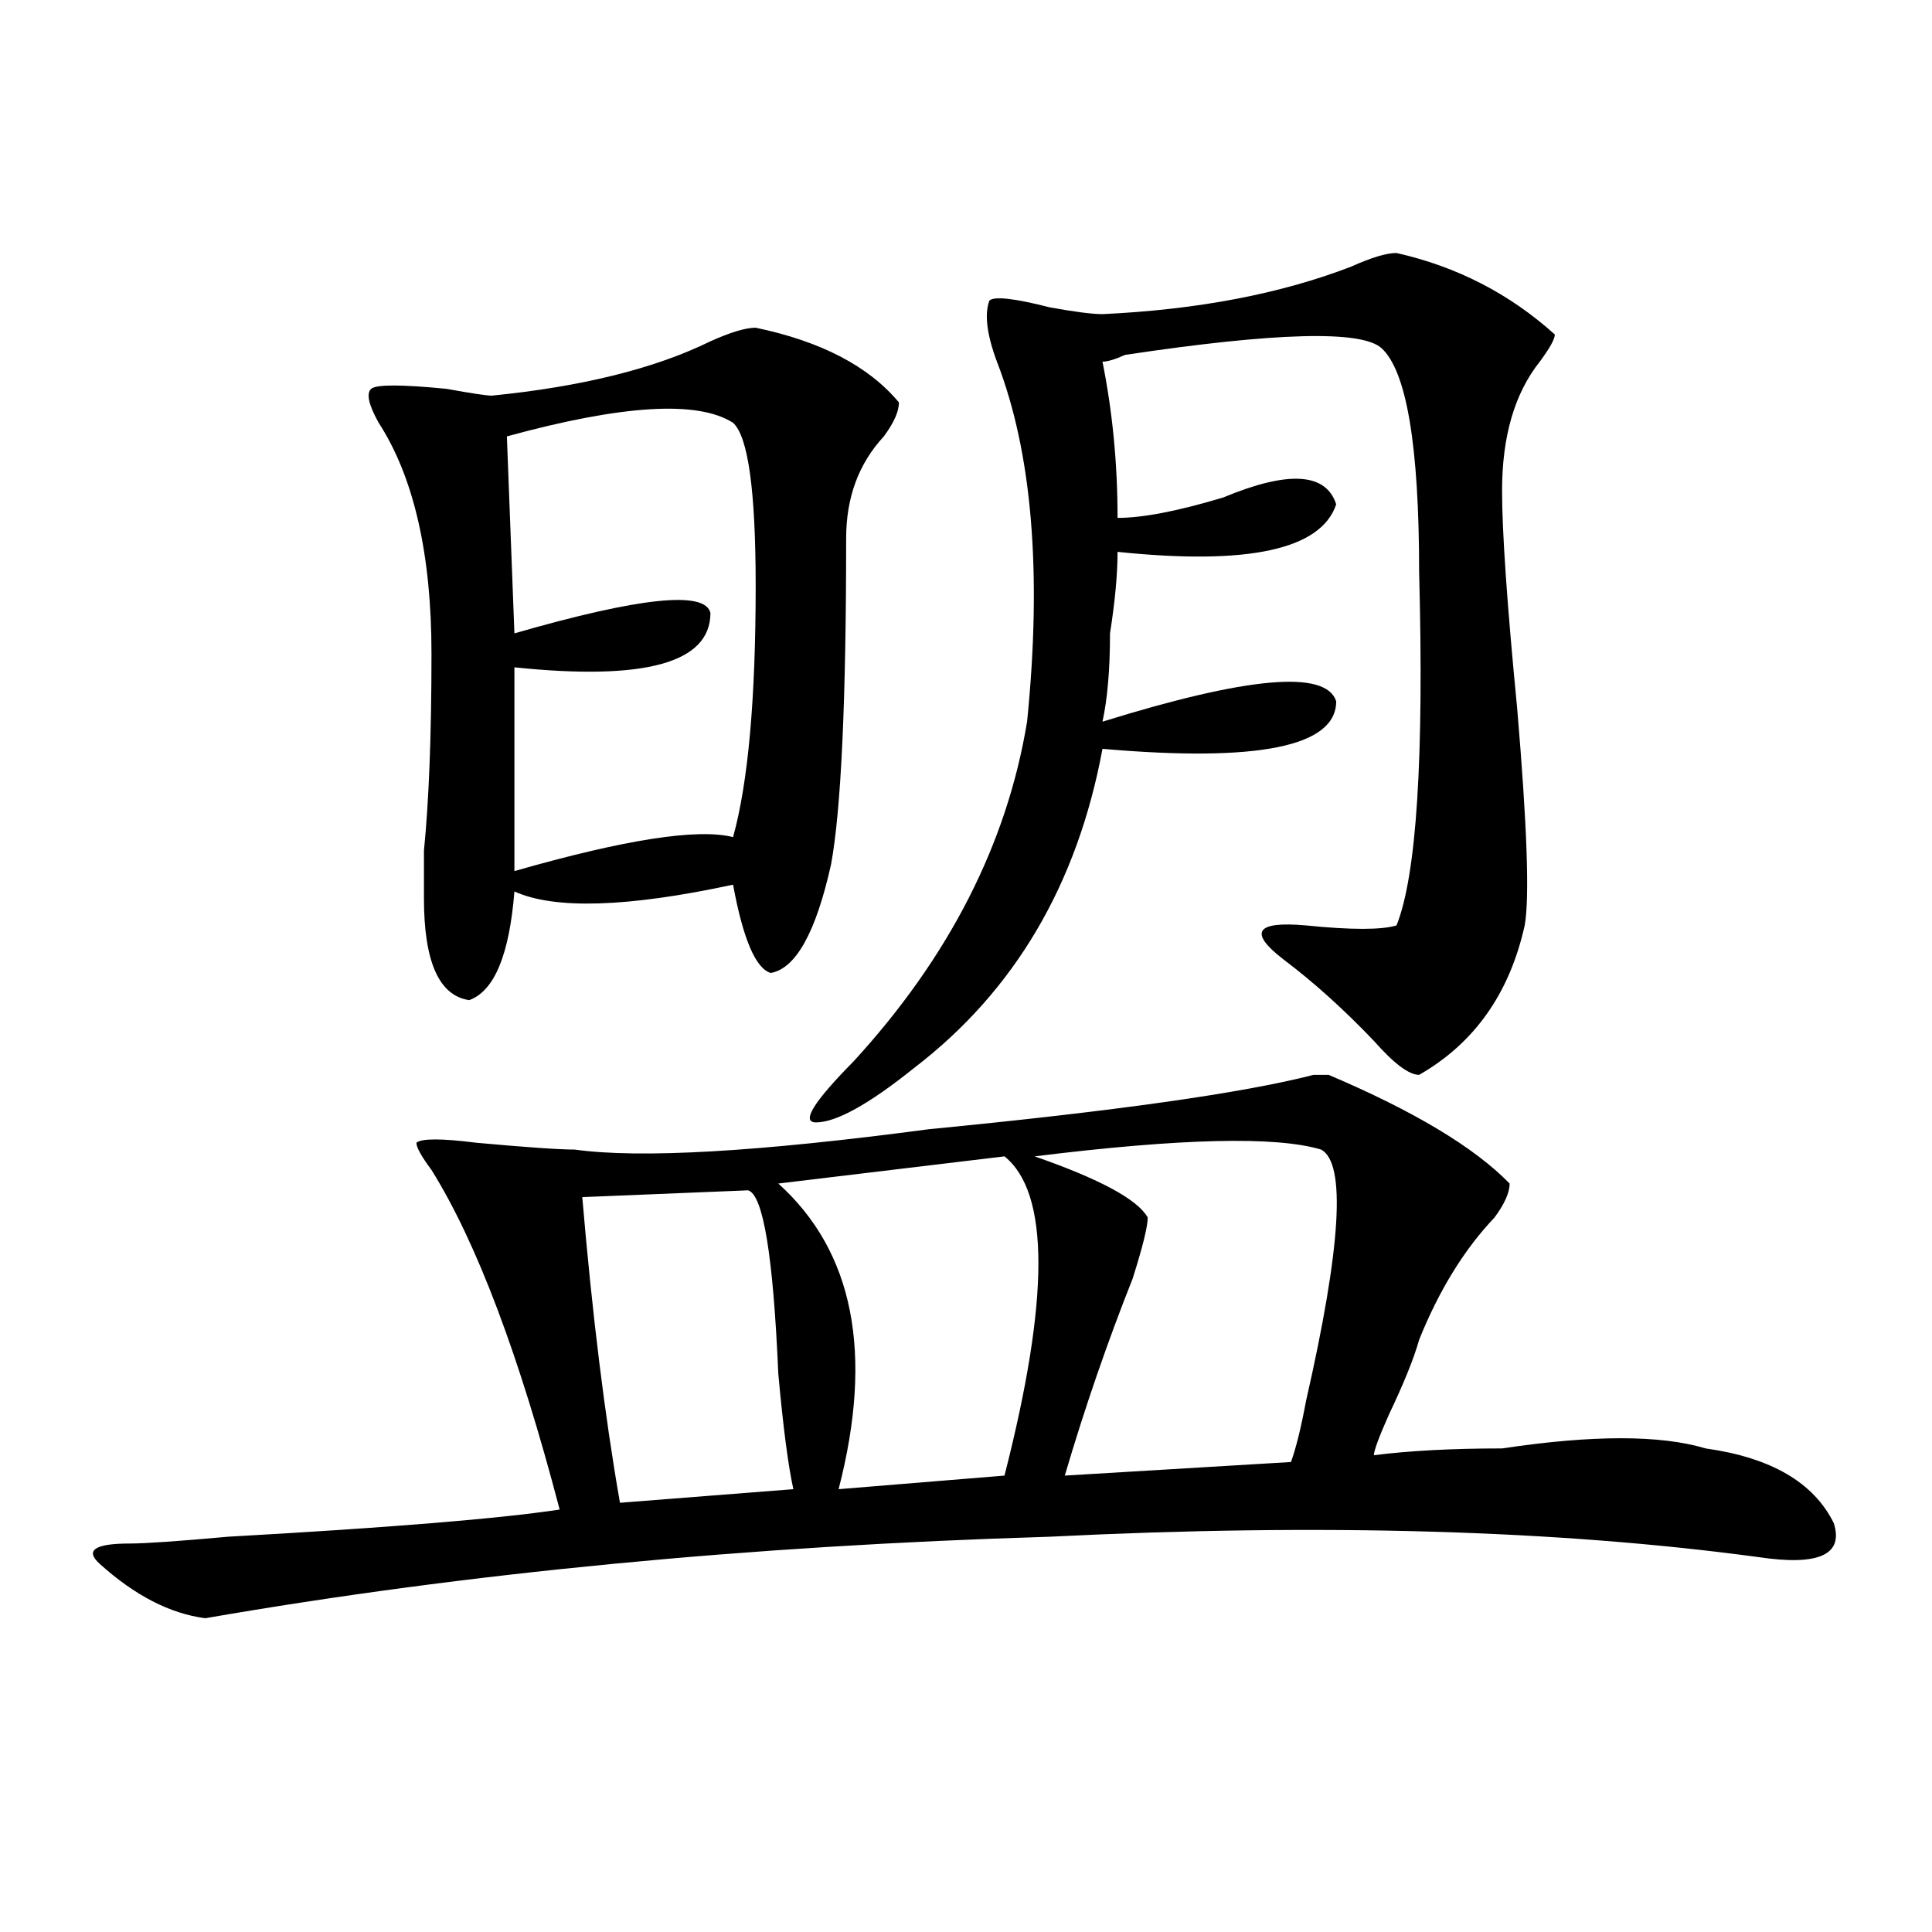 <?xml version="1.0" encoding="utf-8"?>
<!-- Generator: Adobe Illustrator 16.0.0, SVG Export Plug-In . SVG Version: 6.00 Build 0)  -->
<!DOCTYPE svg PUBLIC "-//W3C//DTD SVG 1.1//EN" "http://www.w3.org/Graphics/SVG/1.1/DTD/svg11.dtd">
<svg version="1.1" id="图层_1" xmlns="http://www.w3.org/2000/svg" xmlns:xlink="http://www.w3.org/1999/xlink" x="0px" y="0px"
	 width="1000px" height="1000px" viewBox="0 0 1000 1000" enable-background="new 0 0 1000 1000" xml:space="preserve">
<path d="M687.715,556.344c44.206,18.787,75.425,37.519,93.656,56.25c0,4.725-2.622,10.547-7.805,17.578
	c-15.609,16.425-28.657,37.519-39.023,63.281c-2.622,9.394-7.805,22.303-15.609,38.672c-5.243,11.756-7.805,18.787-7.805,21.094
	c18.171-2.307,40.304-3.516,66.34-3.516c46.828-7.031,81.949-7.031,105.363,0c33.78,4.725,55.913,17.578,66.34,38.672
	c5.183,16.369-7.805,22.247-39.023,17.578c-104.083-14.063-226.336-17.578-366.82-10.547
	c-156.094,4.725-301.821,18.731-437.063,42.188c-18.231-2.362-36.462-11.756-54.633-28.125c-7.805-7.031-2.622-10.547,15.609-10.547
	c7.805,0,24.694-1.153,50.73-3.516c83.229-4.669,140.484-9.338,171.703-14.063c-20.853-79.65-42.926-138.263-66.34-175.781
	c-5.243-7.031-7.805-11.7-7.805-14.063c2.562-2.307,12.987-2.307,31.219,0c25.976,2.362,42.926,3.516,50.73,3.516
	c33.78,4.725,94.937,1.209,183.41-10.547c96.218-9.338,162.558-18.731,199.02-28.125
	C682.472,556.344,685.093,556.344,687.715,556.344z M391.137,169.625c33.78,7.031,58.535,19.94,74.145,38.672
	c0,4.725-2.622,10.547-7.805,17.578c-13.048,14.063-19.512,31.641-19.512,52.734c0,84.375-2.622,140.625-7.805,168.75
	c-7.805,35.156-18.231,53.943-31.219,56.25c-7.805-2.307-14.329-17.578-19.512-45.703c-54.633,11.756-92.376,12.909-113.168,3.516
	c-2.622,32.85-10.427,51.581-23.414,56.25c-15.609-2.307-23.414-19.885-23.414-52.734c0-4.669,0-12.854,0-24.609
	c2.562-25.763,3.902-59.766,3.902-101.953c0-51.525-9.146-91.406-27.316-119.531c-5.243-9.338-6.524-15.216-3.902-17.578
	c2.562-2.307,15.609-2.307,39.023,0c12.987,2.362,20.792,3.516,23.414,3.516c46.828-4.669,84.511-14.063,113.168-28.125
	C378.089,171.987,385.894,169.625,391.137,169.625z M262.359,225.875l3.902,101.953c64.999-18.731,98.839-22.247,101.461-10.547
	c0,25.818-33.841,35.156-101.461,28.125v105.469c57.194-16.369,94.937-22.247,113.168-17.578
	c7.805-28.125,11.707-71.466,11.707-130.078c0-49.219-3.902-77.344-11.707-84.375C361.198,207.144,322.175,209.506,262.359,225.875z
	 M387.234,616.109l-85.852,3.516c5.183,60.975,11.707,113.709,19.512,158.203l89.754-7.031c-2.622-11.7-5.243-31.641-7.805-59.766
	C400.222,650.112,395.039,618.472,387.234,616.109z M519.914,598.531l-117.07,14.063c39.023,35.156,49.39,87.891,31.219,158.203
	l85.852-7.031C543.328,672.359,543.328,617.318,519.914,598.531z M722.836,130.953c31.219,7.031,58.535,21.094,81.949,42.188
	c0,2.362-2.622,7.031-7.805,14.063c-13.048,16.425-19.512,38.672-19.512,66.797c0,21.094,2.562,58.612,7.805,112.5
	c5.183,60.975,6.464,98.438,3.902,112.5c-7.805,35.156-26.036,60.975-54.633,77.344c-5.243,0-13.048-5.822-23.414-17.578
	c-15.609-16.369-31.219-30.432-46.828-42.188c-18.231-14.063-14.329-19.885,11.707-17.578c23.414,2.362,39.023,2.362,46.828,0
	c10.366-25.763,14.269-86.682,11.707-182.813c0-65.588-6.524-104.26-19.512-116.016c-10.427-9.338-54.633-8.185-132.68,3.516
	c-5.243,2.362-9.146,3.516-11.707,3.516c5.183,25.818,7.805,52.734,7.805,80.859c12.987,0,31.219-3.516,54.633-10.547
	c33.78-14.063,53.292-12.854,58.535,3.516c-7.805,23.456-45.548,31.641-113.168,24.609c0,11.756-1.341,25.818-3.902,42.188
	c0,18.787-1.341,34.003-3.902,45.703c75.425-23.4,115.729-26.916,120.973-10.547c0,23.456-40.364,31.641-120.973,24.609
	c-13.048,70.313-45.548,125.409-97.559,165.234c-23.414,18.787-40.364,28.125-50.73,28.125c-7.805,0-1.341-10.547,19.512-31.641
	c49.39-53.888,79.327-112.5,89.754-175.781c7.805-77.344,2.562-139.416-15.609-186.328c-5.243-14.063-6.524-24.609-3.902-31.641
	c2.562-2.307,12.987-1.153,31.219,3.516c12.987,2.362,22.073,3.516,27.316,3.516c49.39-2.307,92.315-10.547,128.777-24.609
	C709.788,133.315,717.593,130.953,722.836,130.953z M535.523,598.531c33.78,11.756,53.292,22.303,58.535,31.641
	c0,4.725-2.622,15.271-7.805,31.641c-13.048,32.85-24.755,66.797-35.121,101.953l117.07-7.031
	c2.562-7.031,5.183-17.578,7.805-31.641c18.171-79.65,20.792-123.047,7.805-130.078
	C660.398,587.984,610.948,589.193,535.523,598.531z"/>
</svg>
